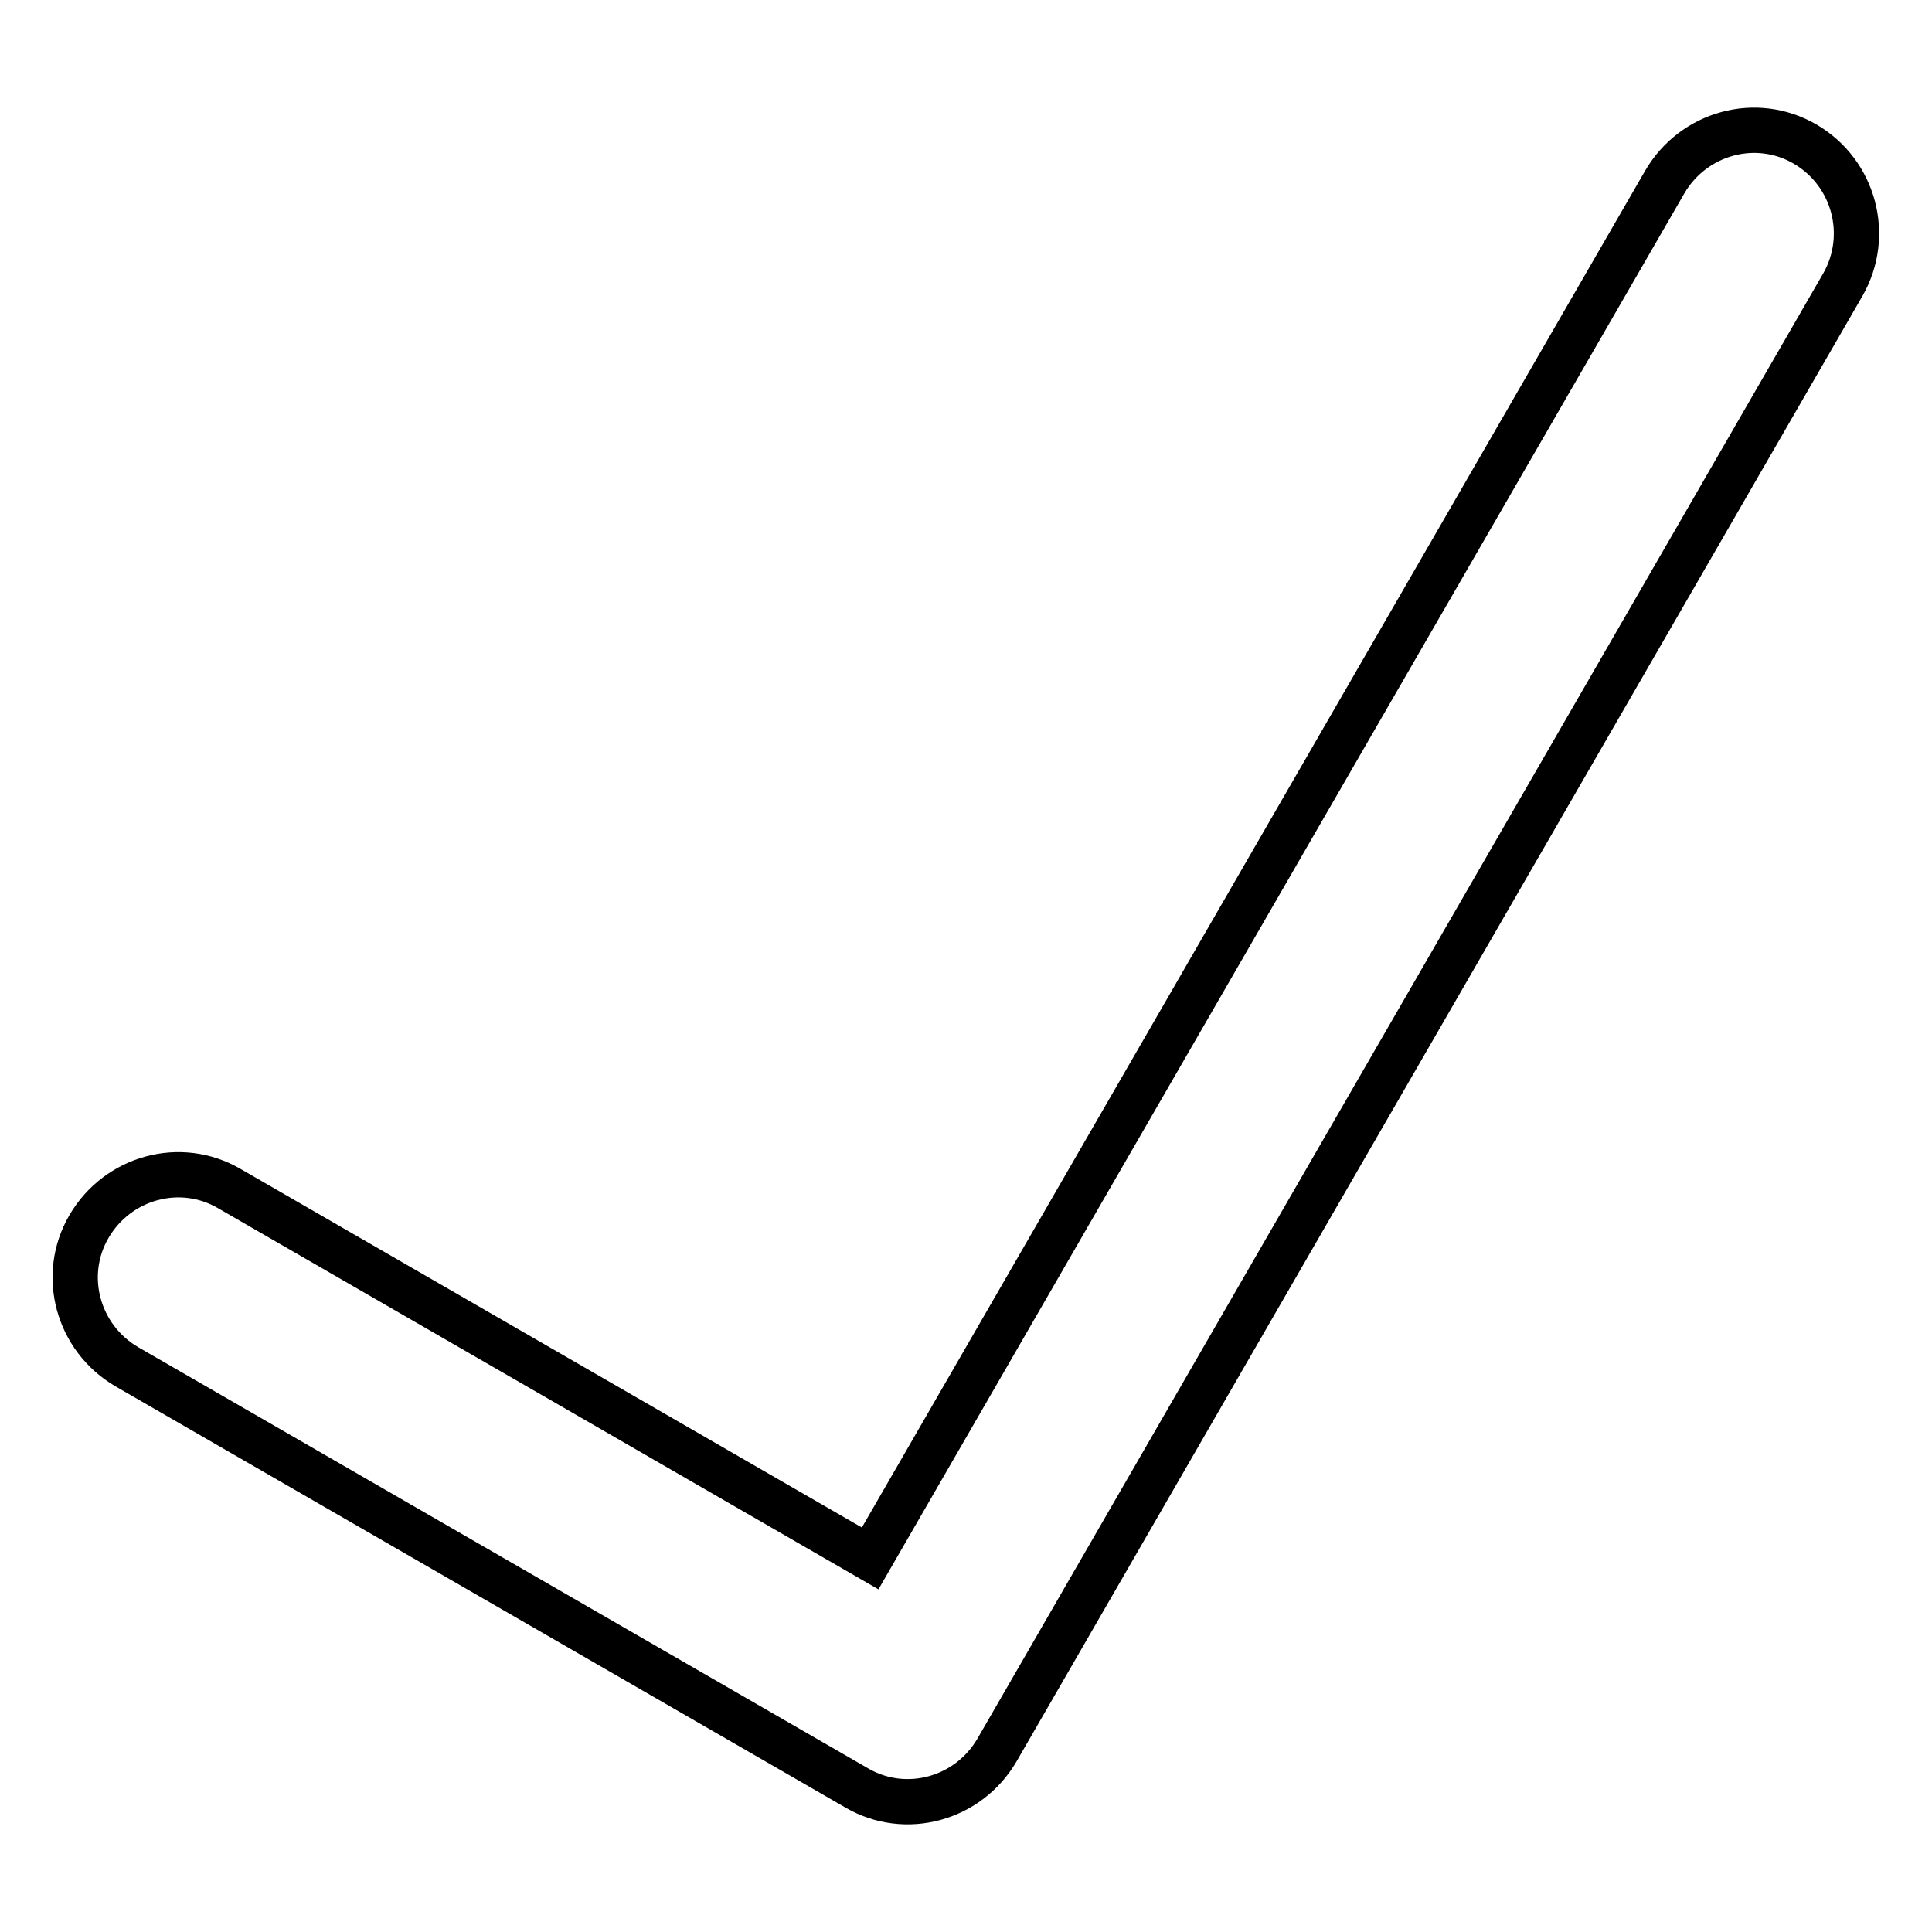 <?xml version="1.0" encoding="utf-8"?>
<!-- Svg Vector Icons : http://www.onlinewebfonts.com/icon -->
<!DOCTYPE svg PUBLIC "-//W3C//DTD SVG 1.1//EN" "http://www.w3.org/Graphics/SVG/1.1/DTD/svg11.dtd">
<svg version="1.1" xmlns="http://www.w3.org/2000/svg" xmlns:xlink="http://www.w3.org/1999/xlink" x="0px" y="0px" viewBox="0 0 256 256" enable-background="new 0 0 256 256" xml:space="preserve">
<g> <path stroke-width="6" fill-opacity="0" stroke="#000000"  d="M239.2,19.1c-6.5-3.8-14.8-1.5-18.6,5l0,0L115.3,206.5l-84.9-49c-6.5-3.8-14.8-1.5-18.6,5 c-3.8,6.5-1.5,14.8,5,18.6l96.7,55.8c6.5,3.8,14.8,1.5,18.6-5c0,0,0,0,0,0L244.2,37.7C247.9,31.2,245.7,22.9,239.2,19.1 C239.2,19.1,239.2,19.1,239.2,19.1z"/></g>
</svg>